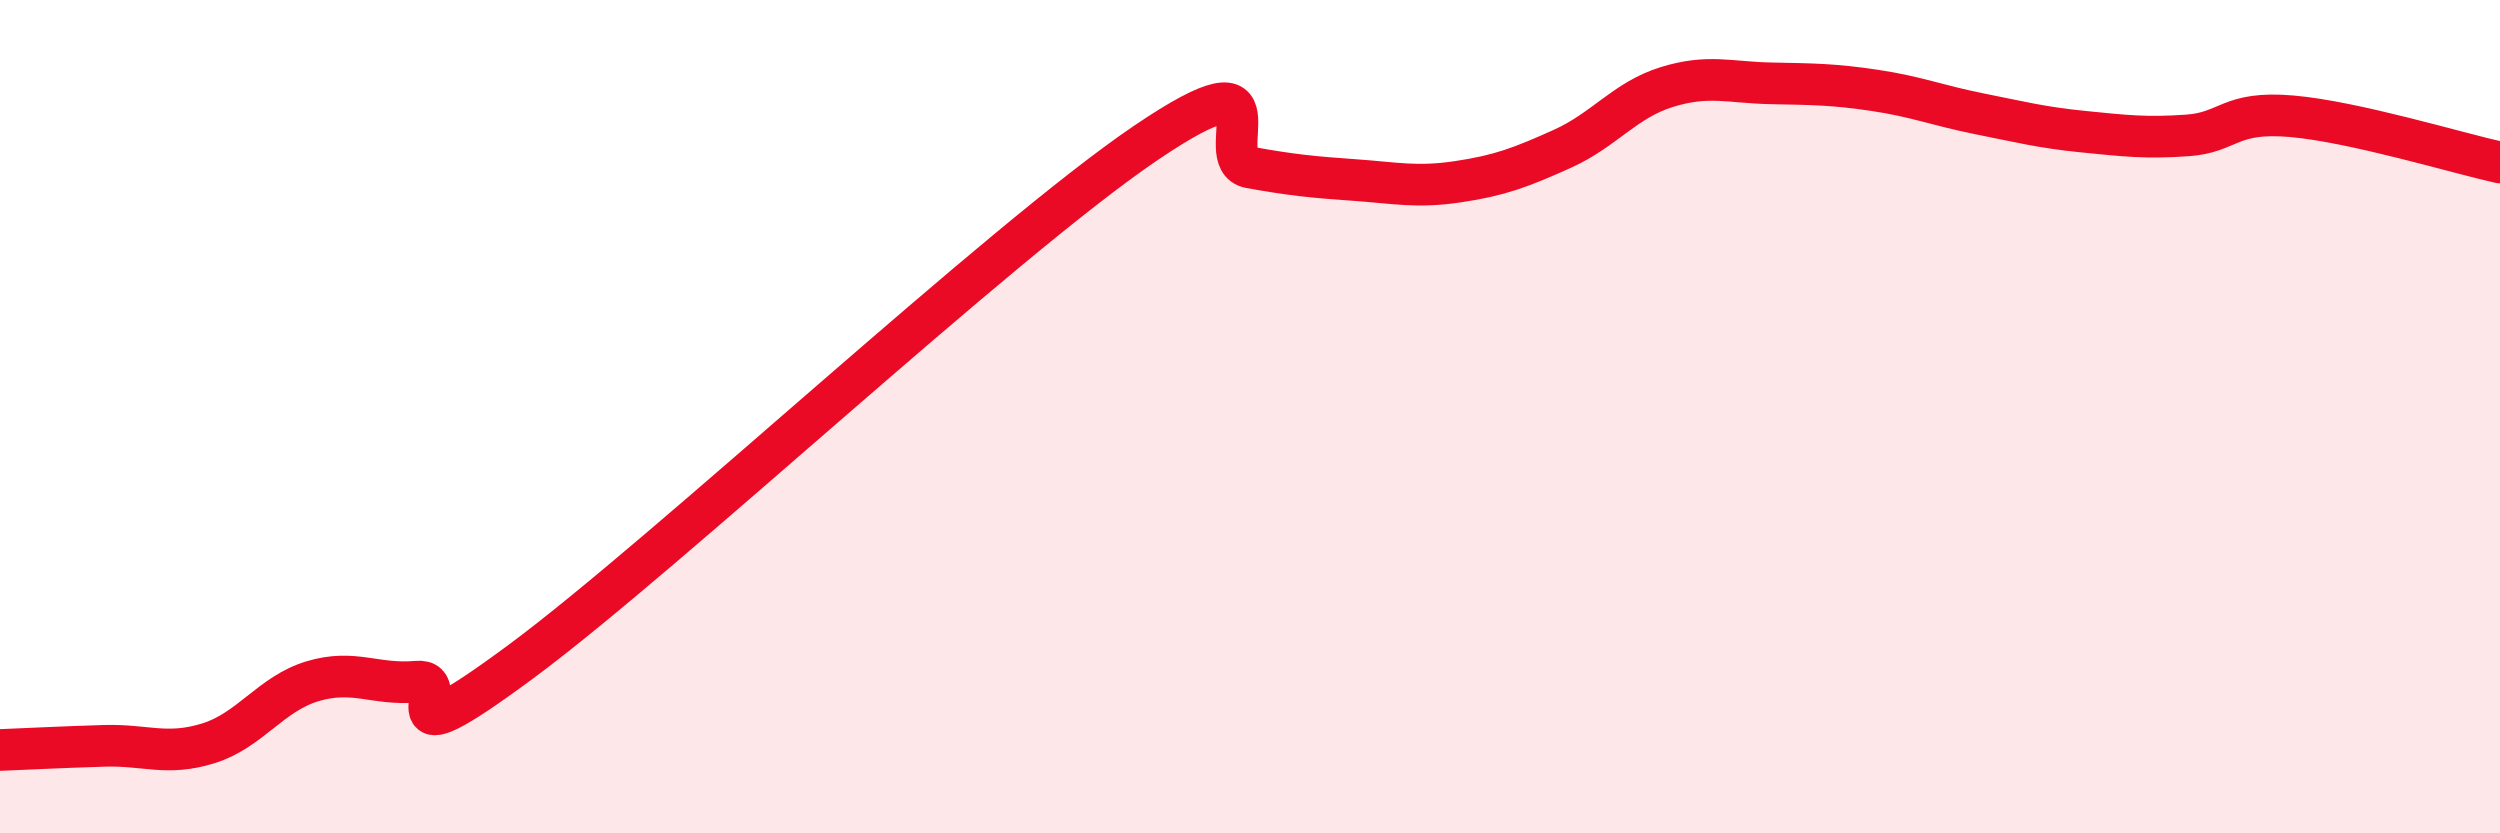 
    <svg width="60" height="20" viewBox="0 0 60 20" xmlns="http://www.w3.org/2000/svg">
      <path
        d="M 0,18 C 0.5,17.98 1.5,17.93 2.5,17.9 C 3.5,17.87 4,18.15 5,17.84 C 6,17.53 6.5,16.65 7.5,16.35 C 8.5,16.05 9,16.45 10,16.36 C 11,16.27 9,18.47 12.5,15.88 C 16,13.29 24,5.8 27.5,3.43 C 31,1.06 29,3.84 30,4.02 C 31,4.2 31.5,4.25 32.5,4.32 C 33.5,4.39 34,4.51 35,4.36 C 36,4.21 36.5,4.02 37.5,3.57 C 38.5,3.12 39,2.4 40,2.09 C 41,1.78 41.5,1.98 42.5,2 C 43.5,2.02 44,2.02 45,2.17 C 46,2.32 46.5,2.53 47.5,2.73 C 48.5,2.93 49,3.06 50,3.16 C 51,3.26 51.5,3.32 52.5,3.25 C 53.5,3.18 53.5,2.66 55,2.79 C 56.5,2.92 59,3.68 60,3.9L60 20L0 20Z"
        fill="#EB0A25"
        opacity="0.1"
        stroke-linecap="round"
        stroke-linejoin="round"
      />
      <path
        d="M 0,18 C 0.5,17.98 1.5,17.93 2.5,17.9 C 3.5,17.87 4,18.15 5,17.84 C 6,17.53 6.5,16.65 7.5,16.35 C 8.5,16.05 9,16.45 10,16.36 C 11,16.27 9,18.47 12.5,15.88 C 16,13.29 24,5.8 27.5,3.43 C 31,1.06 29,3.84 30,4.02 C 31,4.2 31.5,4.25 32.5,4.32 C 33.5,4.39 34,4.51 35,4.36 C 36,4.21 36.5,4.02 37.5,3.57 C 38.5,3.12 39,2.4 40,2.09 C 41,1.78 41.5,1.98 42.5,2 C 43.5,2.02 44,2.02 45,2.17 C 46,2.32 46.5,2.53 47.5,2.73 C 48.5,2.93 49,3.06 50,3.16 C 51,3.26 51.5,3.32 52.5,3.25 C 53.5,3.18 53.5,2.66 55,2.79 C 56.5,2.92 59,3.68 60,3.9"
        stroke="#EB0A25"
        stroke-width="1"
        fill="none"
        stroke-linecap="round"
        stroke-linejoin="round"
      />
    </svg>
  